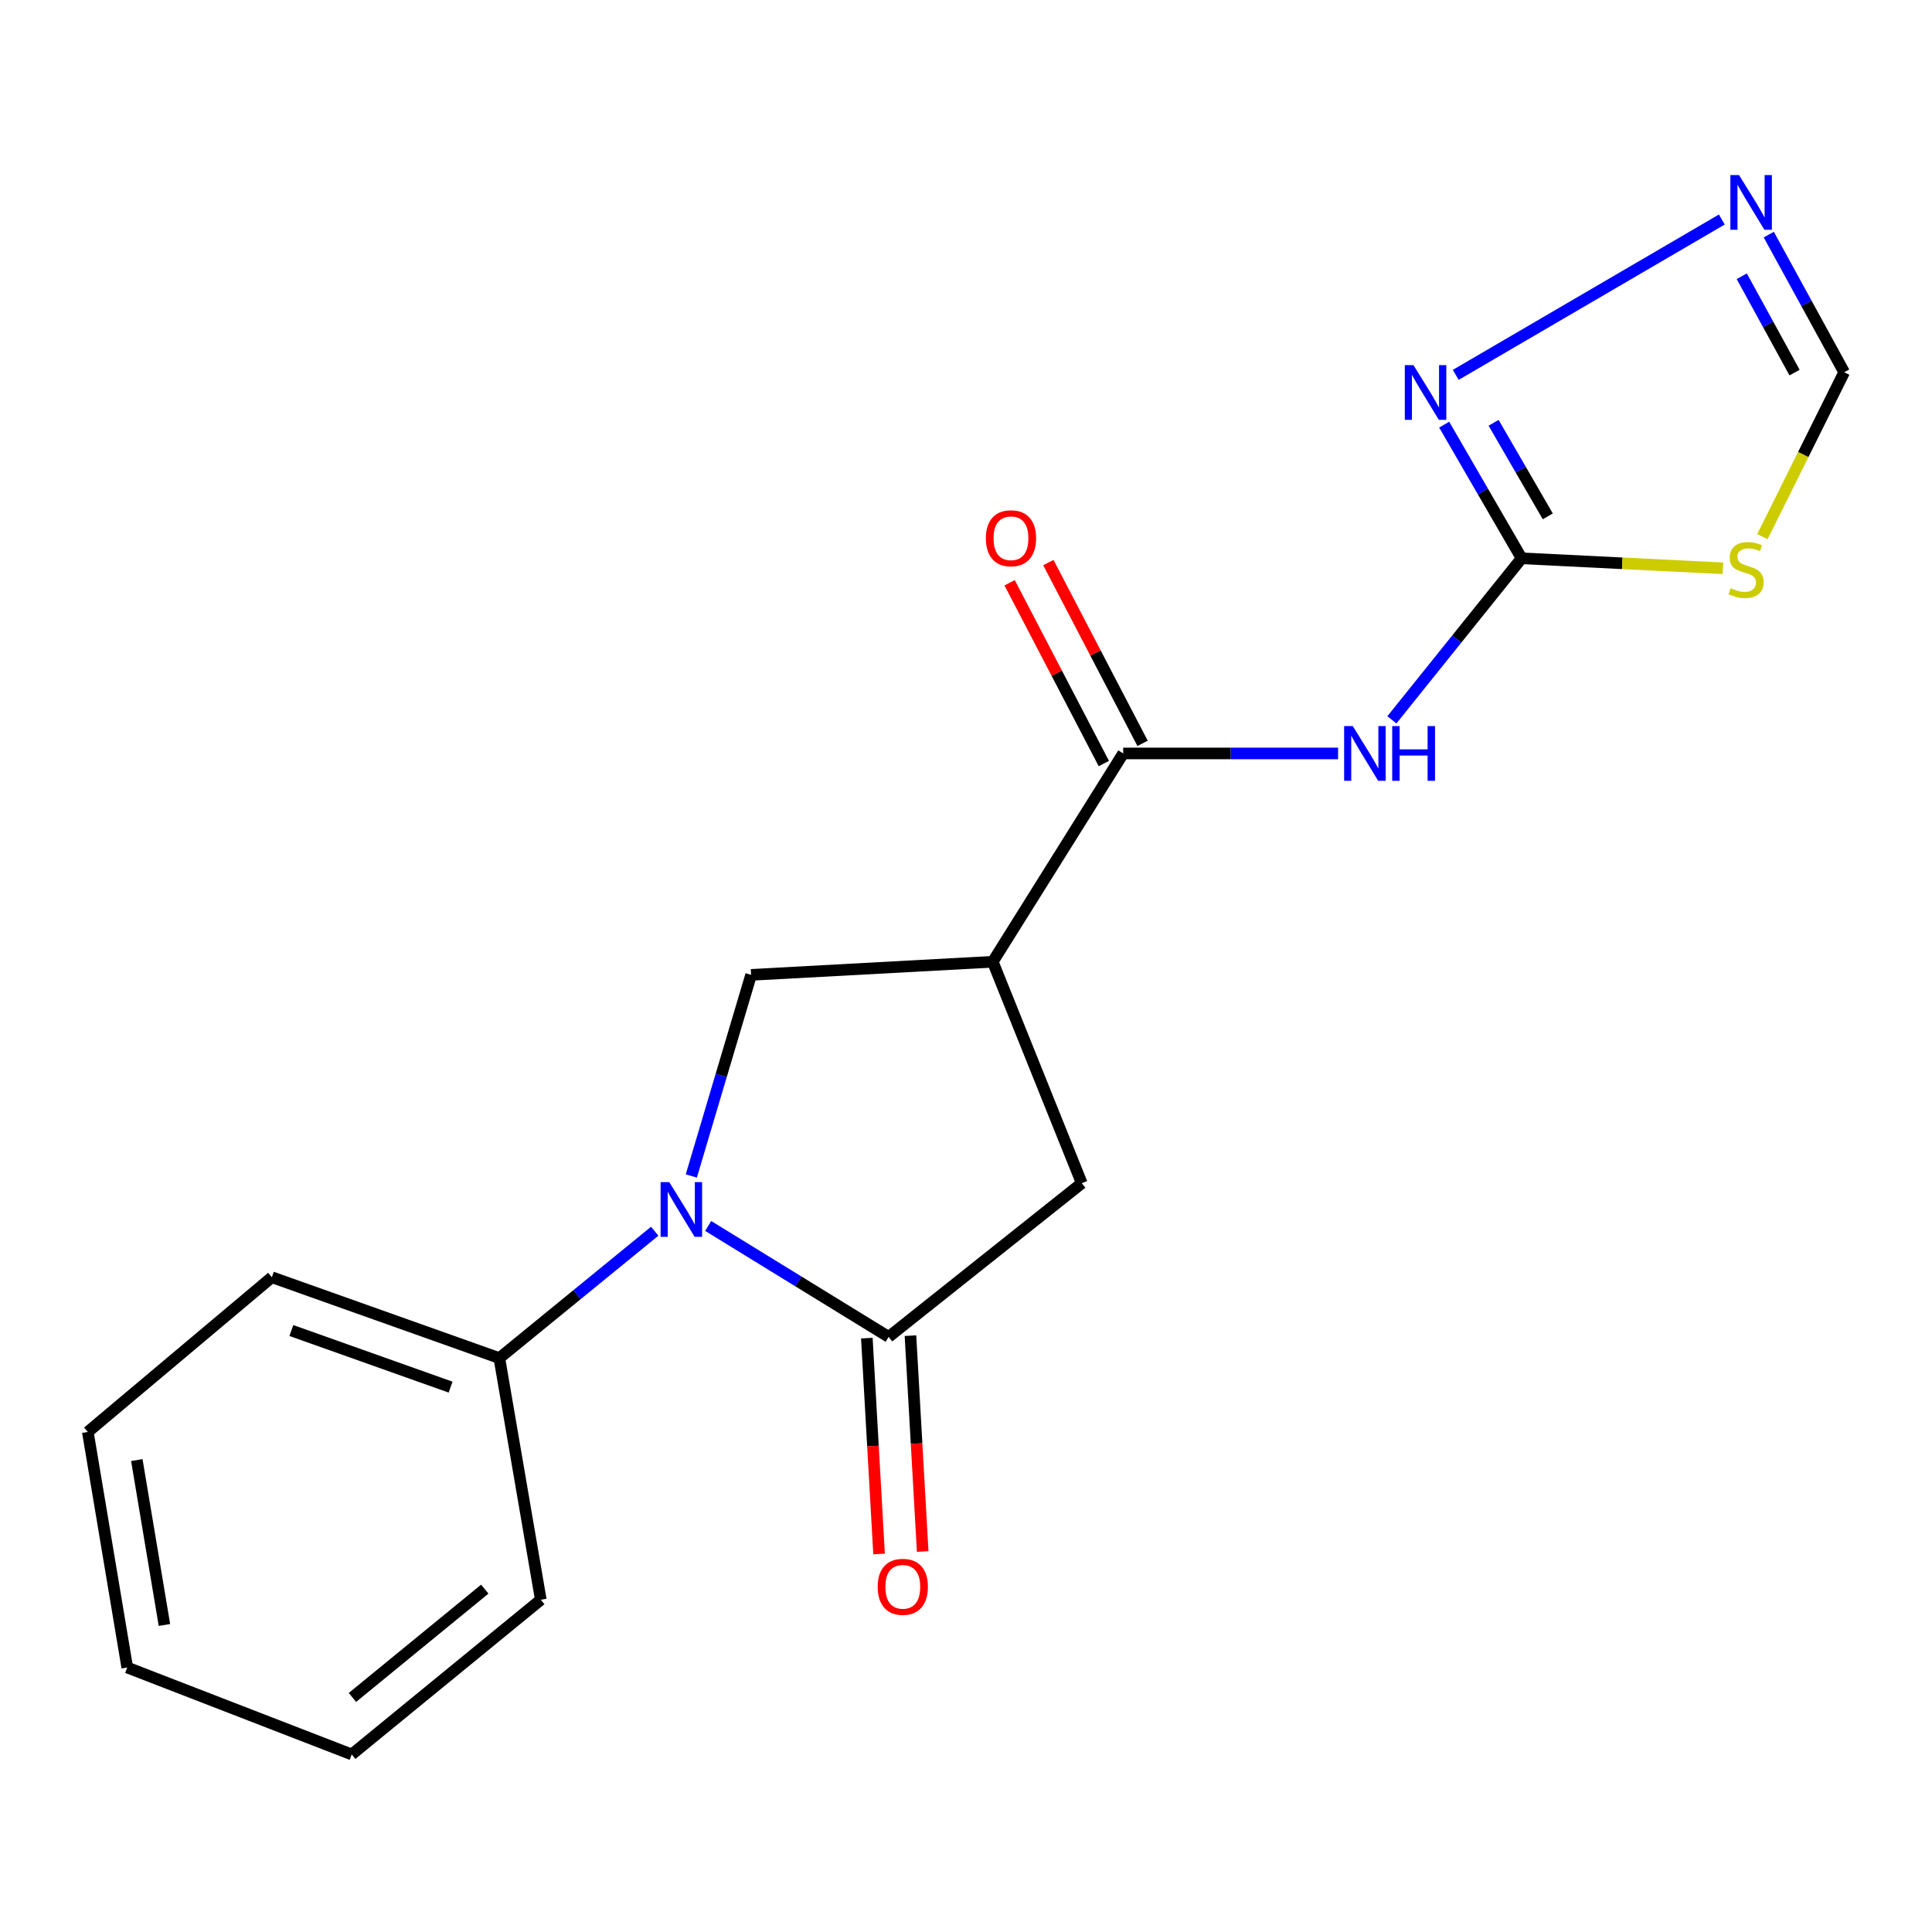 <?xml version='1.0' encoding='iso-8859-1'?>
<svg version='1.1' baseProfile='full'
              xmlns='http://www.w3.org/2000/svg'
                      xmlns:rdkit='http://www.rdkit.org/xml'
                      xmlns:xlink='http://www.w3.org/1999/xlink'
                  xml:space='preserve'
width='1000px' height='1000px' viewBox='0 0 1000 1000'>
<!-- END OF HEADER -->
<rect style='opacity:1.0;fill:#FFFFFF;stroke:none' width='1000' height='1000' x='0' y='0'> </rect>
<path class='bond-0' d='M 366.557,634.555 L 413.26,663.263' style='fill:none;fill-rule:evenodd;stroke:#0000FF;stroke-width:6px;stroke-linecap:butt;stroke-linejoin:miter;stroke-opacity:1' />
<path class='bond-0' d='M 413.26,663.263 L 459.964,691.971' style='fill:none;fill-rule:evenodd;stroke:#000000;stroke-width:6px;stroke-linecap:butt;stroke-linejoin:miter;stroke-opacity:1' />
<path class='bond-5' d='M 357.82,608.691 L 373.296,556.64' style='fill:none;fill-rule:evenodd;stroke:#0000FF;stroke-width:6px;stroke-linecap:butt;stroke-linejoin:miter;stroke-opacity:1' />
<path class='bond-5' d='M 373.296,556.64 L 388.772,504.59' style='fill:none;fill-rule:evenodd;stroke:#000000;stroke-width:6px;stroke-linecap:butt;stroke-linejoin:miter;stroke-opacity:1' />
<path class='bond-11' d='M 338.887,637.272 L 298.675,670.111' style='fill:none;fill-rule:evenodd;stroke:#0000FF;stroke-width:6px;stroke-linecap:butt;stroke-linejoin:miter;stroke-opacity:1' />
<path class='bond-11' d='M 298.675,670.111 L 258.463,702.95' style='fill:none;fill-rule:evenodd;stroke:#000000;stroke-width:6px;stroke-linecap:butt;stroke-linejoin:miter;stroke-opacity:1' />
<path class='bond-9' d='M 459.964,691.971 L 559.923,612.425' style='fill:none;fill-rule:evenodd;stroke:#000000;stroke-width:6px;stroke-linecap:butt;stroke-linejoin:miter;stroke-opacity:1' />
<path class='bond-12' d='M 448.676,692.61 L 451.84,748.471' style='fill:none;fill-rule:evenodd;stroke:#000000;stroke-width:6px;stroke-linecap:butt;stroke-linejoin:miter;stroke-opacity:1' />
<path class='bond-12' d='M 451.84,748.471 L 455.005,804.333' style='fill:none;fill-rule:evenodd;stroke:#FF0000;stroke-width:6px;stroke-linecap:butt;stroke-linejoin:miter;stroke-opacity:1' />
<path class='bond-12' d='M 471.252,691.331 L 474.416,747.192' style='fill:none;fill-rule:evenodd;stroke:#000000;stroke-width:6px;stroke-linecap:butt;stroke-linejoin:miter;stroke-opacity:1' />
<path class='bond-12' d='M 474.416,747.192 L 477.581,803.054' style='fill:none;fill-rule:evenodd;stroke:#FF0000;stroke-width:6px;stroke-linecap:butt;stroke-linejoin:miter;stroke-opacity:1' />
<path class='bond-1' d='M 513.844,497.806 L 388.772,504.59' style='fill:none;fill-rule:evenodd;stroke:#000000;stroke-width:6px;stroke-linecap:butt;stroke-linejoin:miter;stroke-opacity:1' />
<path class='bond-4' d='M 513.844,497.806 L 581.367,389.983' style='fill:none;fill-rule:evenodd;stroke:#000000;stroke-width:6px;stroke-linecap:butt;stroke-linejoin:miter;stroke-opacity:1' />
<path class='bond-19' d='M 513.844,497.806 L 559.923,612.425' style='fill:none;fill-rule:evenodd;stroke:#000000;stroke-width:6px;stroke-linecap:butt;stroke-linejoin:miter;stroke-opacity:1' />
<path class='bond-2' d='M 787.579,288.981 L 754.007,330.783' style='fill:none;fill-rule:evenodd;stroke:#000000;stroke-width:6px;stroke-linecap:butt;stroke-linejoin:miter;stroke-opacity:1' />
<path class='bond-2' d='M 754.007,330.783 L 720.436,372.584' style='fill:none;fill-rule:evenodd;stroke:#0000FF;stroke-width:6px;stroke-linecap:butt;stroke-linejoin:miter;stroke-opacity:1' />
<path class='bond-6' d='M 787.579,288.981 L 839.685,291.561' style='fill:none;fill-rule:evenodd;stroke:#000000;stroke-width:6px;stroke-linecap:butt;stroke-linejoin:miter;stroke-opacity:1' />
<path class='bond-6' d='M 839.685,291.561 L 891.792,294.141' style='fill:none;fill-rule:evenodd;stroke:#CCCC00;stroke-width:6px;stroke-linecap:butt;stroke-linejoin:miter;stroke-opacity:1' />
<path class='bond-7' d='M 787.579,288.981 L 767.543,254.388' style='fill:none;fill-rule:evenodd;stroke:#000000;stroke-width:6px;stroke-linecap:butt;stroke-linejoin:miter;stroke-opacity:1' />
<path class='bond-7' d='M 767.543,254.388 L 747.507,219.794' style='fill:none;fill-rule:evenodd;stroke:#0000FF;stroke-width:6px;stroke-linecap:butt;stroke-linejoin:miter;stroke-opacity:1' />
<path class='bond-7' d='M 801.135,267.27 L 787.11,243.055' style='fill:none;fill-rule:evenodd;stroke:#000000;stroke-width:6px;stroke-linecap:butt;stroke-linejoin:miter;stroke-opacity:1' />
<path class='bond-7' d='M 787.11,243.055 L 773.085,218.839' style='fill:none;fill-rule:evenodd;stroke:#0000FF;stroke-width:6px;stroke-linecap:butt;stroke-linejoin:miter;stroke-opacity:1' />
<path class='bond-3' d='M 692.596,389.983 L 636.981,389.983' style='fill:none;fill-rule:evenodd;stroke:#0000FF;stroke-width:6px;stroke-linecap:butt;stroke-linejoin:miter;stroke-opacity:1' />
<path class='bond-3' d='M 636.981,389.983 L 581.367,389.983' style='fill:none;fill-rule:evenodd;stroke:#000000;stroke-width:6px;stroke-linecap:butt;stroke-linejoin:miter;stroke-opacity:1' />
<path class='bond-13' d='M 591.393,384.758 L 567.014,337.976' style='fill:none;fill-rule:evenodd;stroke:#000000;stroke-width:6px;stroke-linecap:butt;stroke-linejoin:miter;stroke-opacity:1' />
<path class='bond-13' d='M 567.014,337.976 L 542.634,291.194' style='fill:none;fill-rule:evenodd;stroke:#FF0000;stroke-width:6px;stroke-linecap:butt;stroke-linejoin:miter;stroke-opacity:1' />
<path class='bond-13' d='M 571.34,395.208 L 546.961,348.426' style='fill:none;fill-rule:evenodd;stroke:#000000;stroke-width:6px;stroke-linecap:butt;stroke-linejoin:miter;stroke-opacity:1' />
<path class='bond-13' d='M 546.961,348.426 L 522.581,301.644' style='fill:none;fill-rule:evenodd;stroke:#FF0000;stroke-width:6px;stroke-linecap:butt;stroke-linejoin:miter;stroke-opacity:1' />
<path class='bond-10' d='M 912.222,277.765 L 933.384,235.221' style='fill:none;fill-rule:evenodd;stroke:#CCCC00;stroke-width:6px;stroke-linecap:butt;stroke-linejoin:miter;stroke-opacity:1' />
<path class='bond-10' d='M 933.384,235.221 L 954.545,192.678' style='fill:none;fill-rule:evenodd;stroke:#000000;stroke-width:6px;stroke-linecap:butt;stroke-linejoin:miter;stroke-opacity:1' />
<path class='bond-8' d='M 753.487,194.036 L 891.215,113.621' style='fill:none;fill-rule:evenodd;stroke:#0000FF;stroke-width:6px;stroke-linecap:butt;stroke-linejoin:miter;stroke-opacity:1' />
<path class='bond-21' d='M 915.512,121.432 L 935.029,157.055' style='fill:none;fill-rule:evenodd;stroke:#0000FF;stroke-width:6px;stroke-linecap:butt;stroke-linejoin:miter;stroke-opacity:1' />
<path class='bond-21' d='M 935.029,157.055 L 954.545,192.678' style='fill:none;fill-rule:evenodd;stroke:#000000;stroke-width:6px;stroke-linecap:butt;stroke-linejoin:miter;stroke-opacity:1' />
<path class='bond-21' d='M 901.536,142.984 L 915.198,167.92' style='fill:none;fill-rule:evenodd;stroke:#0000FF;stroke-width:6px;stroke-linecap:butt;stroke-linejoin:miter;stroke-opacity:1' />
<path class='bond-21' d='M 915.198,167.92 L 928.859,192.856' style='fill:none;fill-rule:evenodd;stroke:#000000;stroke-width:6px;stroke-linecap:butt;stroke-linejoin:miter;stroke-opacity:1' />
<path class='bond-14' d='M 258.463,702.95 L 140.715,661.092' style='fill:none;fill-rule:evenodd;stroke:#000000;stroke-width:6px;stroke-linecap:butt;stroke-linejoin:miter;stroke-opacity:1' />
<path class='bond-14' d='M 233.226,717.977 L 150.803,688.677' style='fill:none;fill-rule:evenodd;stroke:#000000;stroke-width:6px;stroke-linecap:butt;stroke-linejoin:miter;stroke-opacity:1' />
<path class='bond-15' d='M 258.463,702.95 L 279.919,828.021' style='fill:none;fill-rule:evenodd;stroke:#000000;stroke-width:6px;stroke-linecap:butt;stroke-linejoin:miter;stroke-opacity:1' />
<path class='bond-16' d='M 140.715,661.092 L 45.455,741.177' style='fill:none;fill-rule:evenodd;stroke:#000000;stroke-width:6px;stroke-linecap:butt;stroke-linejoin:miter;stroke-opacity:1' />
<path class='bond-17' d='M 279.919,828.021 L 182.058,908.107' style='fill:none;fill-rule:evenodd;stroke:#000000;stroke-width:6px;stroke-linecap:butt;stroke-linejoin:miter;stroke-opacity:1' />
<path class='bond-17' d='M 250.919,822.535 L 182.416,878.594' style='fill:none;fill-rule:evenodd;stroke:#000000;stroke-width:6px;stroke-linecap:butt;stroke-linejoin:miter;stroke-opacity:1' />
<path class='bond-20' d='M 45.455,741.177 L 65.868,863.108' style='fill:none;fill-rule:evenodd;stroke:#000000;stroke-width:6px;stroke-linecap:butt;stroke-linejoin:miter;stroke-opacity:1' />
<path class='bond-20' d='M 70.819,755.733 L 85.108,841.085' style='fill:none;fill-rule:evenodd;stroke:#000000;stroke-width:6px;stroke-linecap:butt;stroke-linejoin:miter;stroke-opacity:1' />
<path class='bond-18' d='M 182.058,908.107 L 65.868,863.108' style='fill:none;fill-rule:evenodd;stroke:#000000;stroke-width:6px;stroke-linecap:butt;stroke-linejoin:miter;stroke-opacity:1' />
<path  class='atom-0' d='M 346.408 611.858
L 355.688 626.858
Q 356.608 628.338, 358.088 631.018
Q 359.568 633.698, 359.648 633.858
L 359.648 611.858
L 363.408 611.858
L 363.408 640.178
L 359.528 640.178
L 349.568 623.778
Q 348.408 621.858, 347.168 619.658
Q 345.968 617.458, 345.608 616.778
L 345.608 640.178
L 341.928 640.178
L 341.928 611.858
L 346.408 611.858
' fill='#0000FF'/>
<path  class='atom-4' d='M 700.203 375.823
L 709.483 390.823
Q 710.403 392.303, 711.883 394.983
Q 713.363 397.663, 713.443 397.823
L 713.443 375.823
L 717.203 375.823
L 717.203 404.143
L 713.323 404.143
L 703.363 387.743
Q 702.203 385.823, 700.963 383.623
Q 699.763 381.423, 699.403 380.743
L 699.403 404.143
L 695.723 404.143
L 695.723 375.823
L 700.203 375.823
' fill='#0000FF'/>
<path  class='atom-4' d='M 720.603 375.823
L 724.443 375.823
L 724.443 387.863
L 738.923 387.863
L 738.923 375.823
L 742.763 375.823
L 742.763 404.143
L 738.923 404.143
L 738.923 391.063
L 724.443 391.063
L 724.443 404.143
L 720.603 404.143
L 720.603 375.823
' fill='#0000FF'/>
<path  class='atom-7' d='M 895.781 304.455
Q 896.101 304.575, 897.421 305.135
Q 898.741 305.695, 900.181 306.055
Q 901.661 306.375, 903.101 306.375
Q 905.781 306.375, 907.341 305.095
Q 908.901 303.775, 908.901 301.495
Q 908.901 299.935, 908.101 298.975
Q 907.341 298.015, 906.141 297.495
Q 904.941 296.975, 902.941 296.375
Q 900.421 295.615, 898.901 294.895
Q 897.421 294.175, 896.341 292.655
Q 895.301 291.135, 895.301 288.575
Q 895.301 285.015, 897.701 282.815
Q 900.141 280.615, 904.941 280.615
Q 908.221 280.615, 911.941 282.175
L 911.021 285.255
Q 907.621 283.855, 905.061 283.855
Q 902.301 283.855, 900.781 285.015
Q 899.261 286.135, 899.301 288.095
Q 899.301 289.615, 900.061 290.535
Q 900.861 291.455, 901.981 291.975
Q 903.141 292.495, 905.061 293.095
Q 907.621 293.895, 909.141 294.695
Q 910.661 295.495, 911.741 297.135
Q 912.861 298.735, 912.861 301.495
Q 912.861 305.415, 910.221 307.535
Q 907.621 309.615, 903.261 309.615
Q 900.741 309.615, 898.821 309.055
Q 896.941 308.535, 894.701 307.615
L 895.781 304.455
' fill='#CCCC00'/>
<path  class='atom-8' d='M 731.609 188.995
L 740.889 203.995
Q 741.809 205.475, 743.289 208.155
Q 744.769 210.835, 744.849 210.995
L 744.849 188.995
L 748.609 188.995
L 748.609 217.315
L 744.729 217.315
L 734.769 200.915
Q 733.609 198.995, 732.369 196.795
Q 731.169 194.595, 730.809 193.915
L 730.809 217.315
L 727.129 217.315
L 727.129 188.995
L 731.609 188.995
' fill='#0000FF'/>
<path  class='atom-9' d='M 900.121 90.606
L 909.401 105.606
Q 910.321 107.086, 911.801 109.766
Q 913.281 112.446, 913.361 112.606
L 913.361 90.606
L 917.121 90.606
L 917.121 118.926
L 913.241 118.926
L 903.281 102.526
Q 902.121 100.606, 900.881 98.406
Q 899.681 96.206, 899.321 95.526
L 899.321 118.926
L 895.641 118.926
L 895.641 90.606
L 900.121 90.606
' fill='#0000FF'/>
<path  class='atom-13' d='M 454.288 821.33
Q 454.288 814.53, 457.648 810.73
Q 461.008 806.93, 467.288 806.93
Q 473.568 806.93, 476.928 810.73
Q 480.288 814.53, 480.288 821.33
Q 480.288 828.21, 476.888 832.13
Q 473.488 836.01, 467.288 836.01
Q 461.048 836.01, 457.648 832.13
Q 454.288 828.25, 454.288 821.33
M 467.288 832.81
Q 471.608 832.81, 473.928 829.93
Q 476.288 827.01, 476.288 821.33
Q 476.288 815.77, 473.928 812.97
Q 471.608 810.13, 467.288 810.13
Q 462.968 810.13, 460.608 812.93
Q 458.288 815.73, 458.288 821.33
Q 458.288 827.05, 460.608 829.93
Q 462.968 832.81, 467.288 832.81
' fill='#FF0000'/>
<path  class='atom-14' d='M 510.278 278.597
Q 510.278 271.797, 513.638 267.997
Q 516.998 264.197, 523.278 264.197
Q 529.558 264.197, 532.918 267.997
Q 536.278 271.797, 536.278 278.597
Q 536.278 285.477, 532.878 289.397
Q 529.478 293.277, 523.278 293.277
Q 517.038 293.277, 513.638 289.397
Q 510.278 285.517, 510.278 278.597
M 523.278 290.077
Q 527.598 290.077, 529.918 287.197
Q 532.278 284.277, 532.278 278.597
Q 532.278 273.037, 529.918 270.237
Q 527.598 267.397, 523.278 267.397
Q 518.958 267.397, 516.598 270.197
Q 514.278 272.997, 514.278 278.597
Q 514.278 284.317, 516.598 287.197
Q 518.958 290.077, 523.278 290.077
' fill='#FF0000'/>
</svg>
